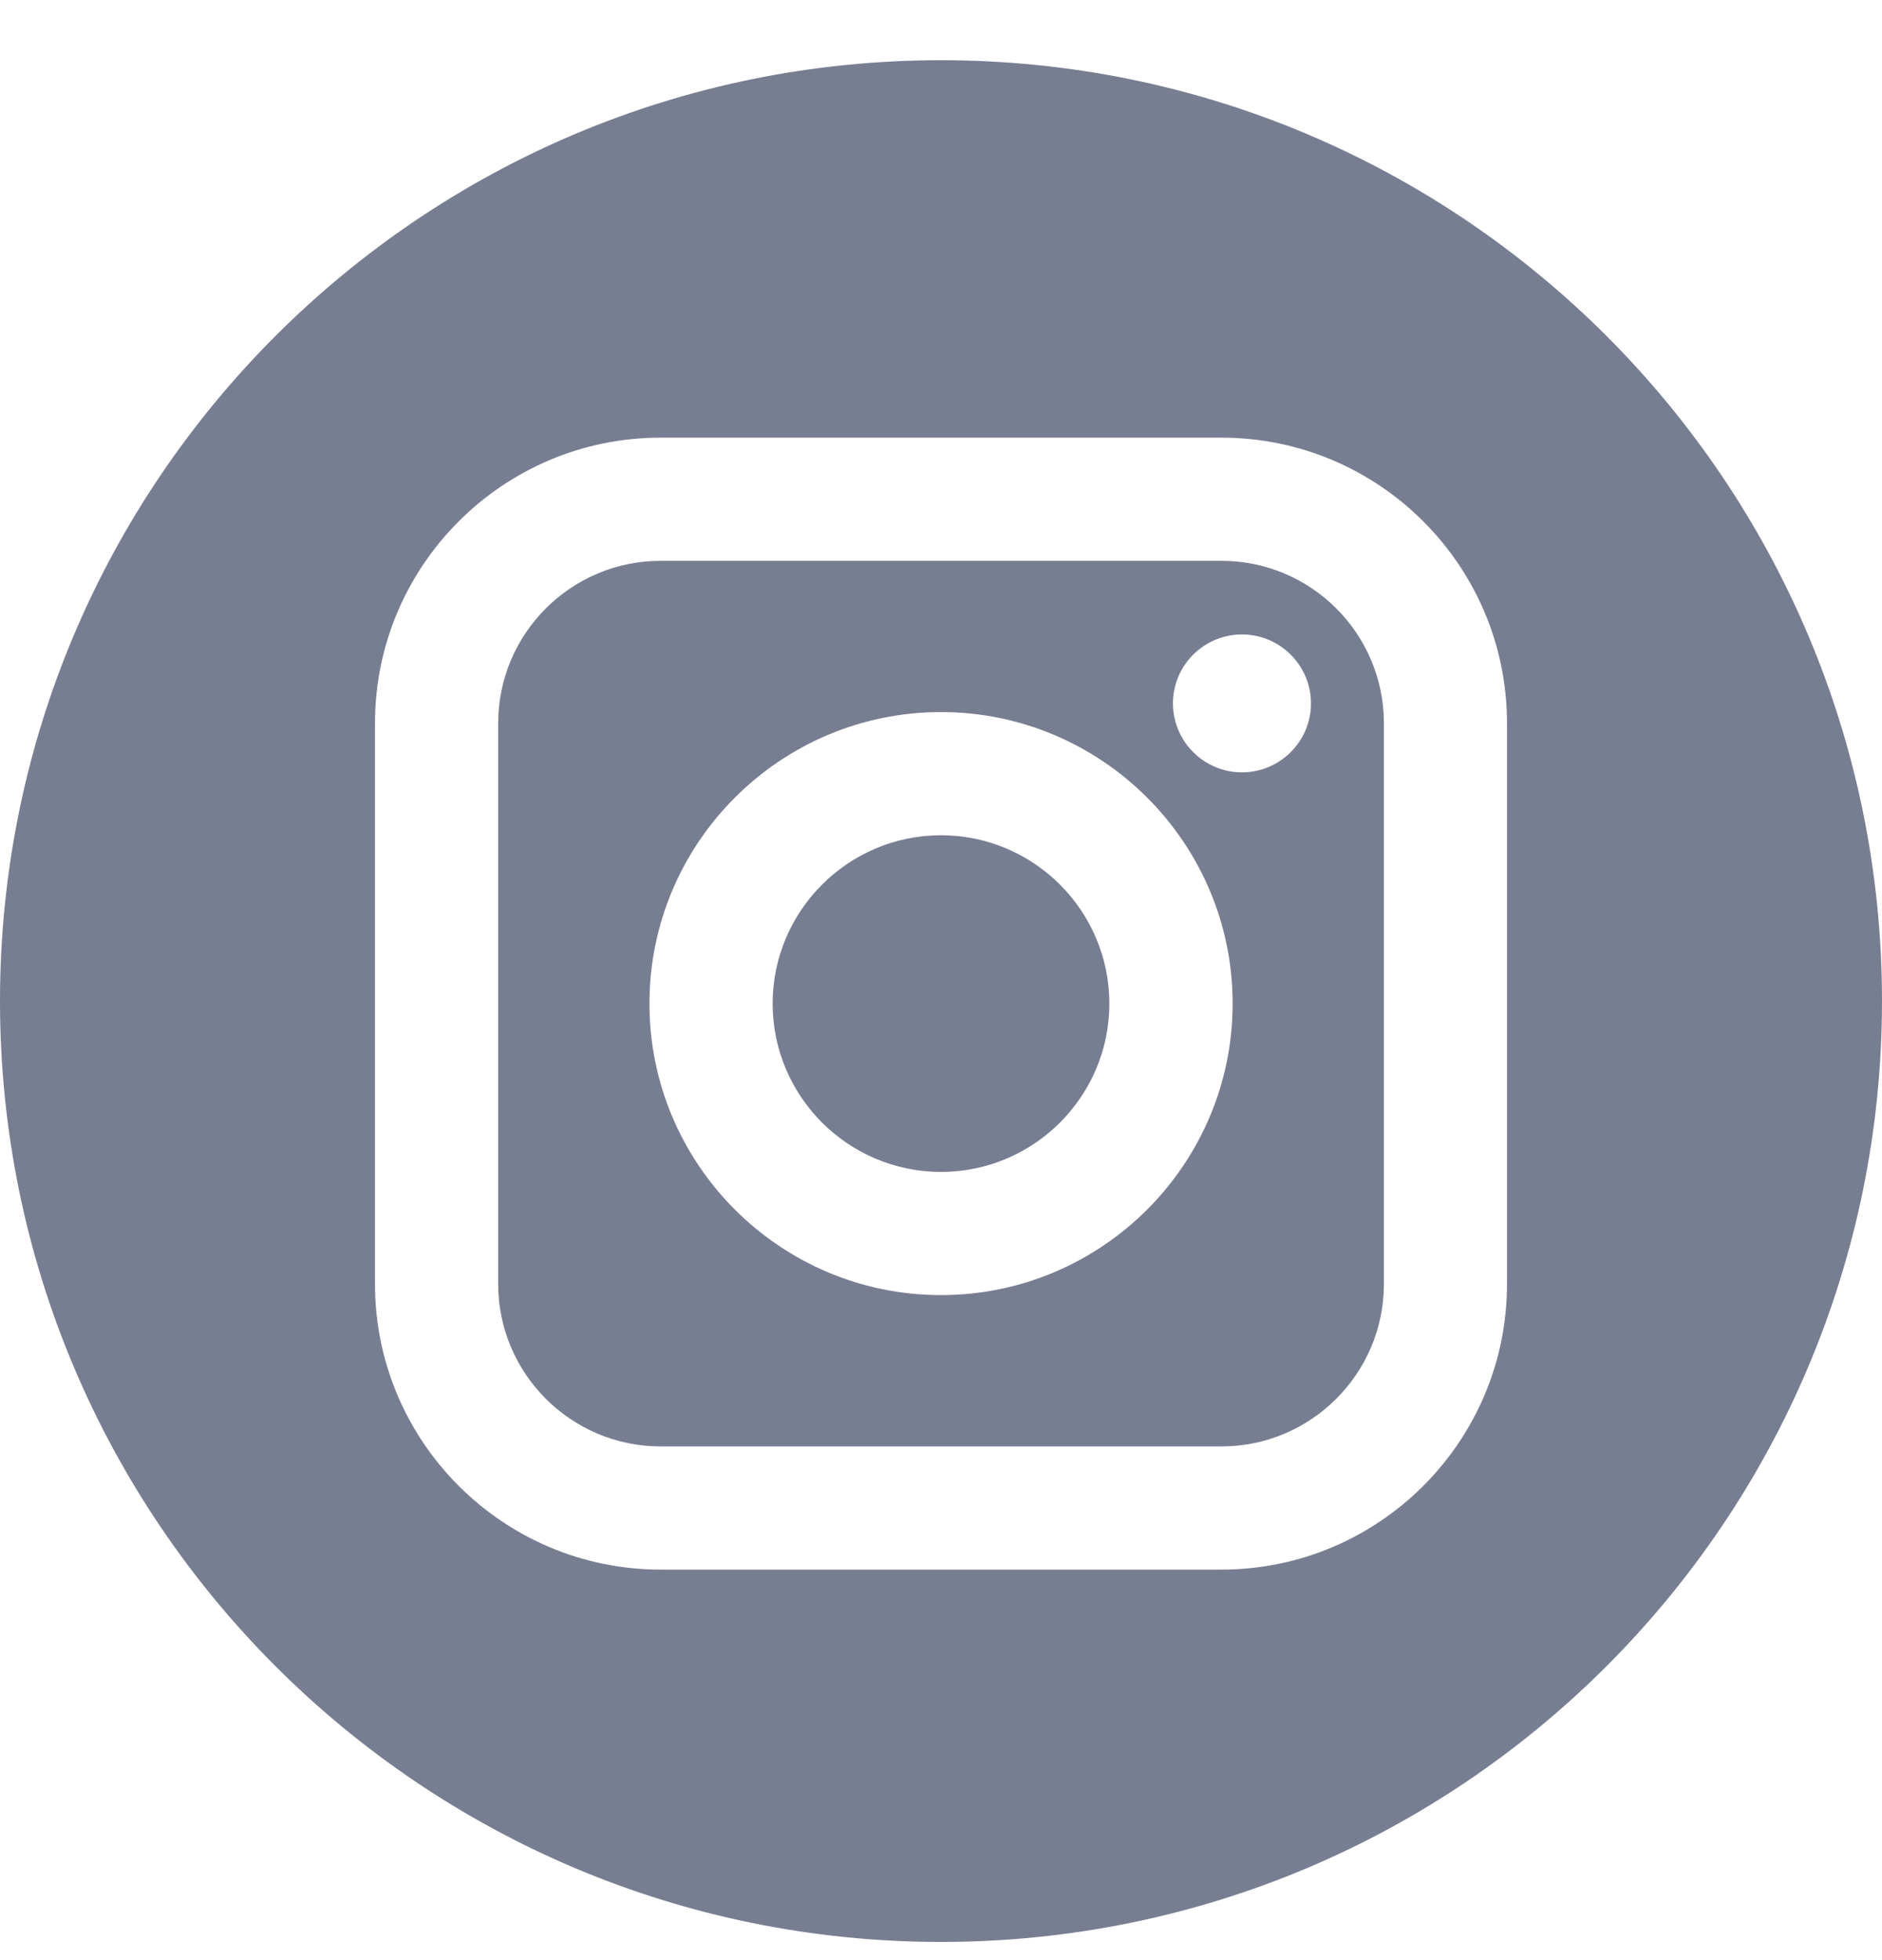 <svg width="24" height="25" viewBox="0 0 24 25" fill="none" xmlns="http://www.w3.org/2000/svg">
<g id="instagram 1" clip-path="url(#clip0_711_264)">
<g id="Group">
<path id="Vector" opacity="0.6" d="M15.577 7.153H8.424C7.282 7.153 6.353 8.082 6.353 9.224V16.377C6.353 17.518 7.282 18.448 8.424 18.448H15.577C16.718 18.448 17.648 17.519 17.648 16.377V9.224C17.648 8.082 16.719 7.153 15.577 7.153ZM12 16.518C9.95 16.518 8.282 14.851 8.282 12.8C8.282 10.75 9.95 9.082 12 9.082C14.05 9.082 15.719 10.75 15.719 12.8C15.719 14.85 14.05 16.518 12 16.518ZM15.838 9.851C15.353 9.851 14.958 9.456 14.958 8.971C14.958 8.486 15.353 8.092 15.838 8.092C16.323 8.092 16.718 8.486 16.718 8.971C16.718 9.456 16.323 9.851 15.838 9.851Z" fill="#1E294A"/>
<path id="Vector_2" opacity="0.6" d="M12 10.653C10.817 10.653 9.853 11.617 9.853 12.8C9.853 13.984 10.817 14.947 12 14.947C13.184 14.947 14.147 13.984 14.147 12.8C14.147 11.617 13.184 10.653 12 10.653Z" fill="#1E294A"/>
<path id="Vector_3" opacity="0.6" d="M12 0.768C5.373 0.768 0 6.141 0 12.768C0 19.395 5.373 24.768 12 24.768C18.627 24.768 24 19.395 24 12.768C24 6.141 18.627 0.768 12 0.768ZM19.218 16.377C19.218 18.385 17.585 20.019 15.577 20.019H8.423C6.415 20.019 4.782 18.385 4.782 16.377V9.224C4.782 7.216 6.415 5.582 8.423 5.582H15.577C17.585 5.582 19.218 7.216 19.218 9.224V16.377Z" fill="#1E294A"/>
</g>
</g>
<defs>
<clipPath id="clip0_711_264">
<rect width="24" height="24" fill="white" transform="translate(0 0.768)"/>
</clipPath>
</defs>
</svg>
